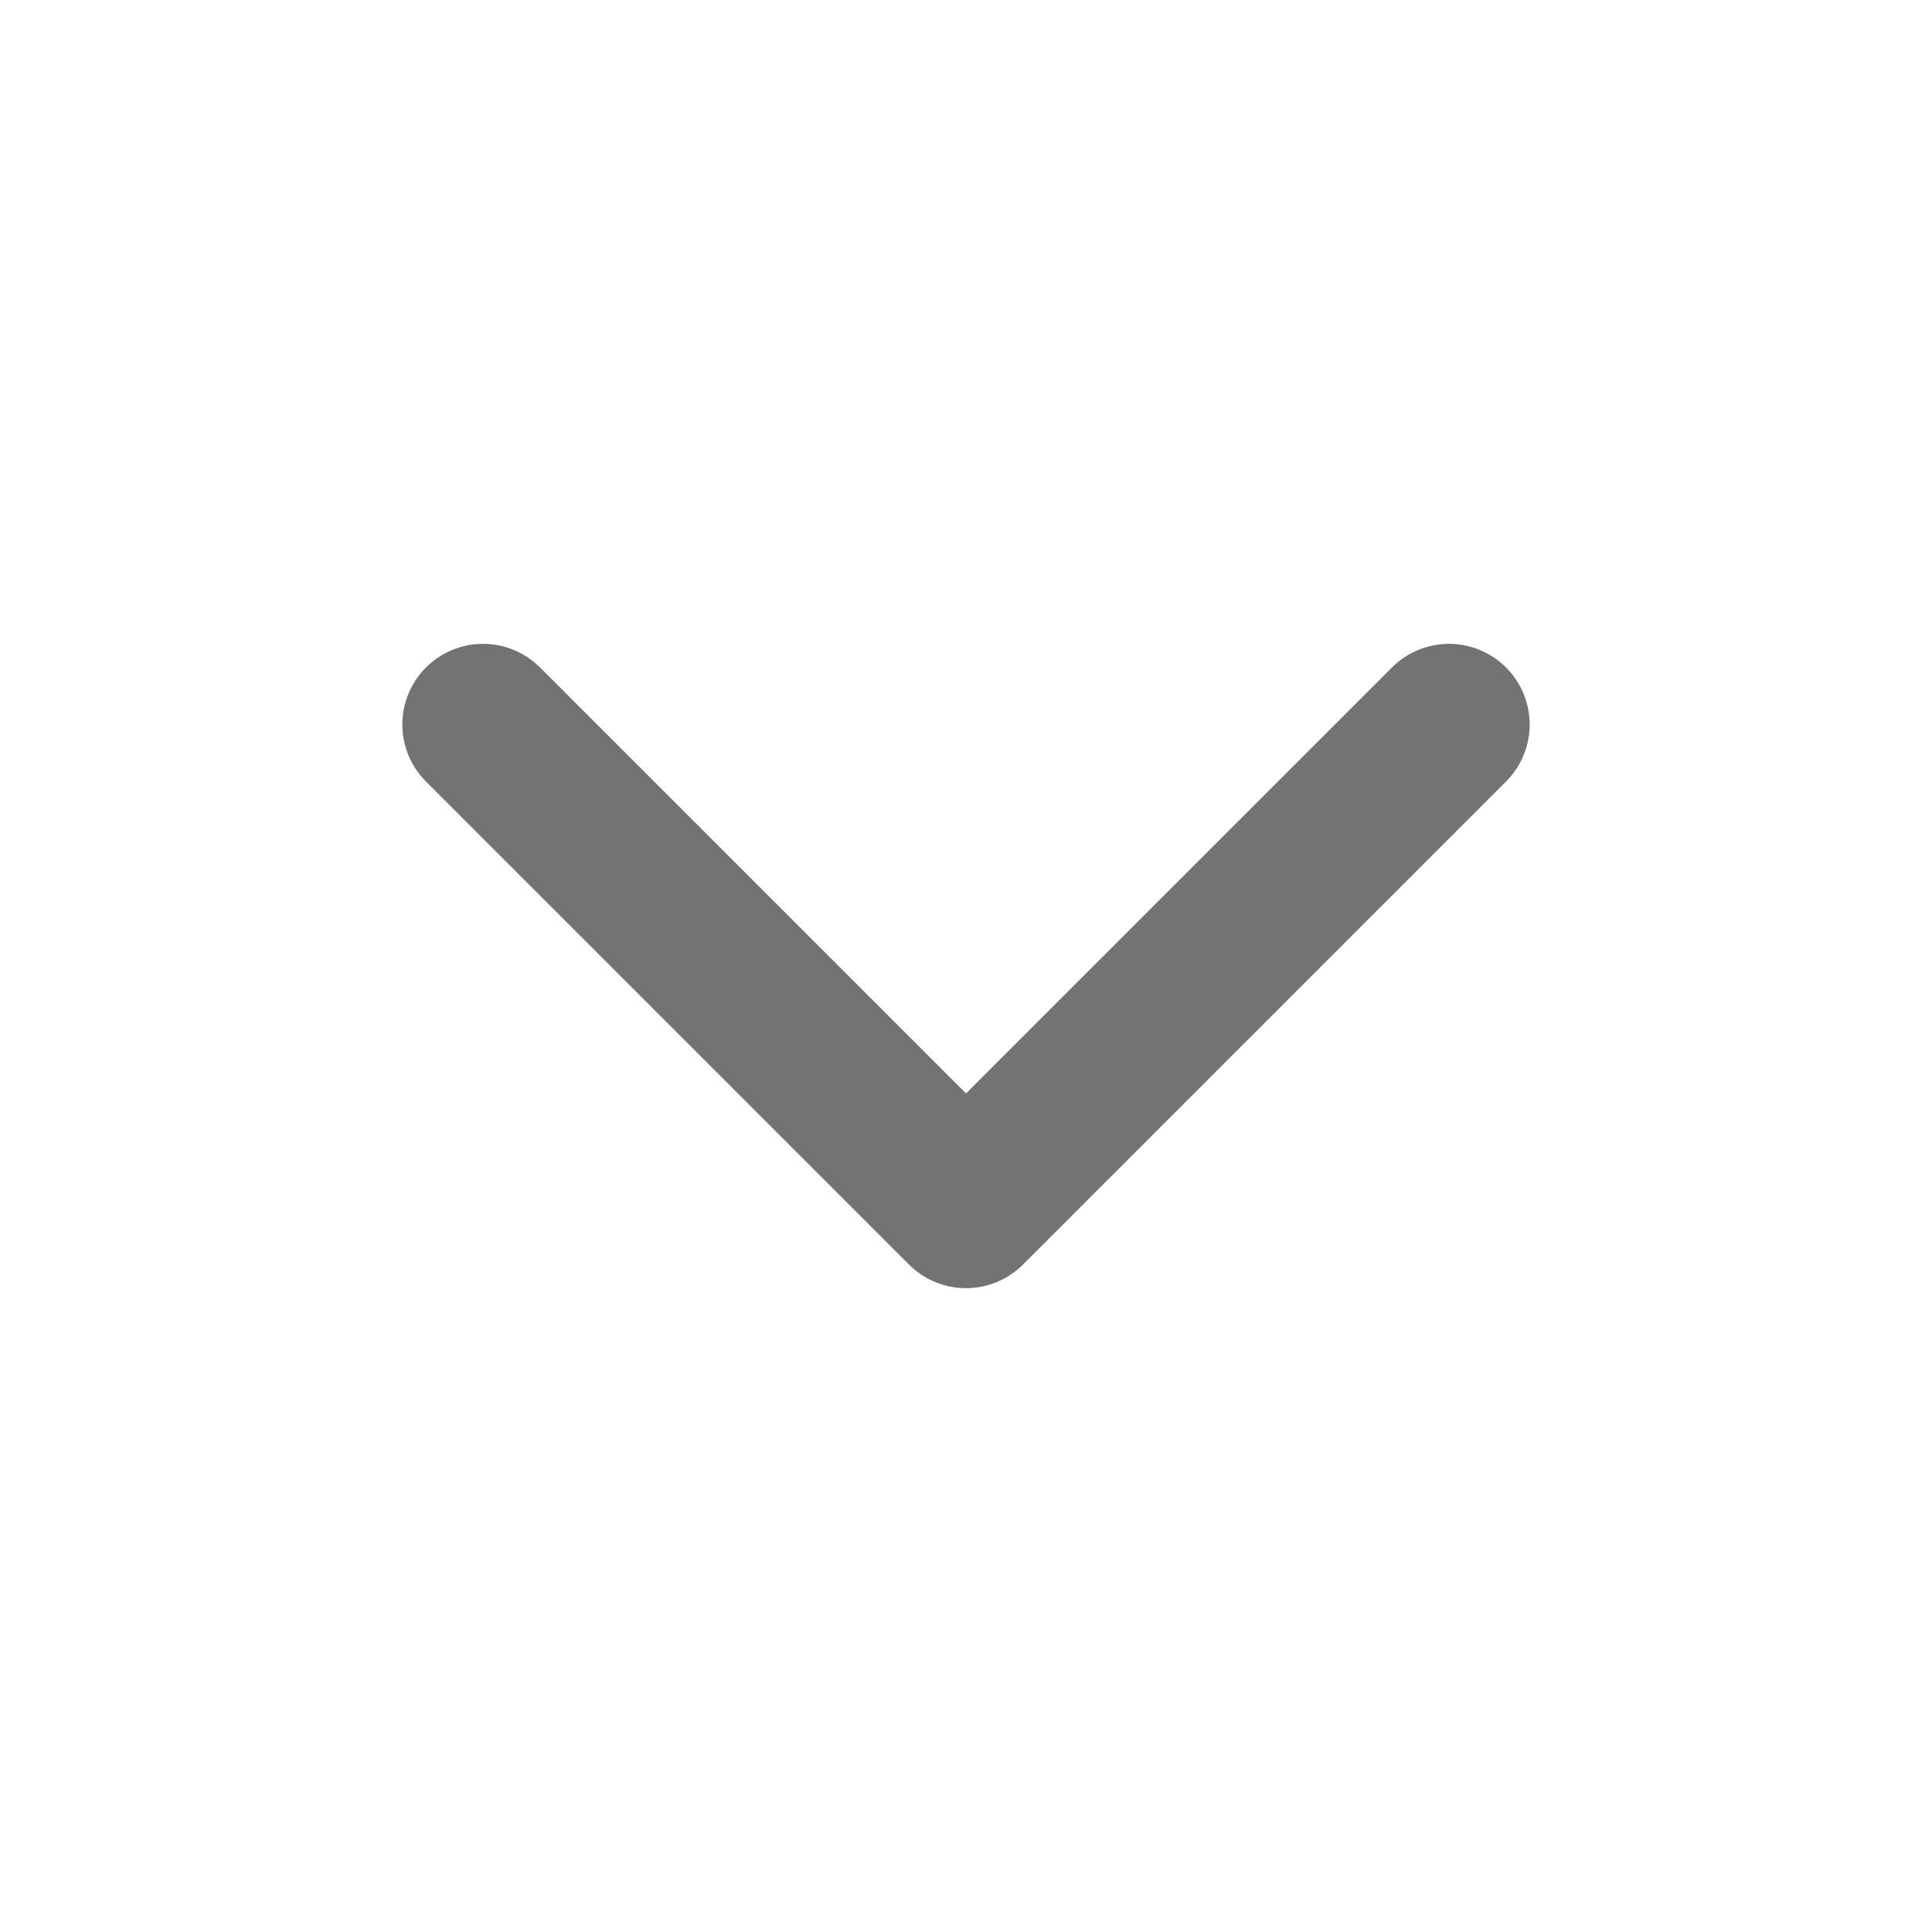 <svg width="20" height="20" viewBox="0 0 20 20" fill="none" xmlns="http://www.w3.org/2000/svg">
    <path d="m5 7.5 5 5 5-5" stroke="#737373" stroke-width="1.67" stroke-linecap="round" stroke-linejoin="round"/>
</svg>
